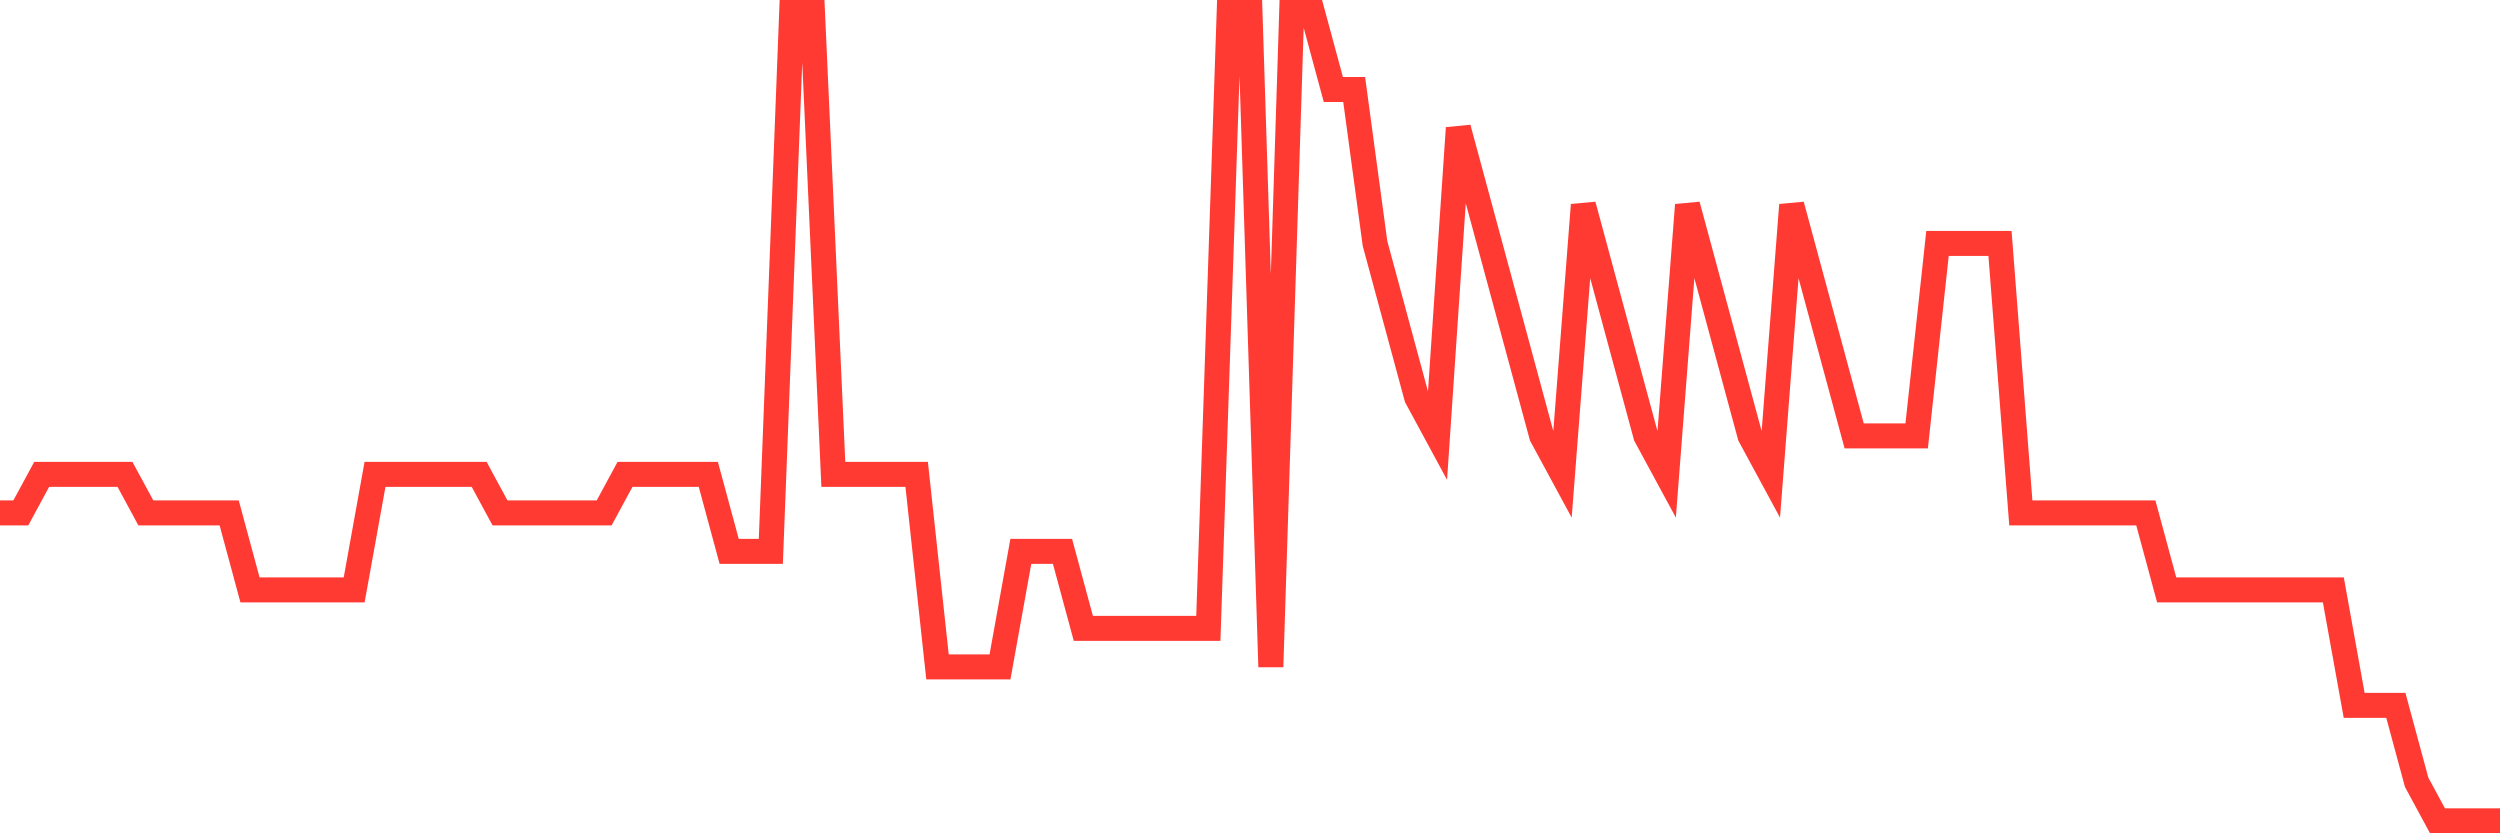 <svg
  xmlns="http://www.w3.org/2000/svg"
  xmlns:xlink="http://www.w3.org/1999/xlink"
  width="120"
  height="40"
  viewBox="0 0 120 40"
  preserveAspectRatio="none"
>
  <polyline
    points="0,24.619 1,24.619 2,22.771 3,22.771 4,22.771 5,22.771 6,22.771 7,24.619 8,24.619 9,24.619 10,24.619 11,24.619 12,28.314 13,28.314 14,28.314 15,28.314 16,28.314 17,28.314 18,22.771 19,22.771 20,22.771 21,22.771 22,22.771 23,22.771 24,24.619 25,24.619 26,24.619 27,24.619 28,24.619 29,24.619 30,22.771 31,22.771 32,22.771 33,22.771 34,22.771 35,26.467 36,26.467 37,26.467 38,0.6 39,0.6 40,22.771 41,22.771 42,22.771 43,22.771 44,22.771 45,32.01 46,32.01 47,32.01 48,32.01 49,26.467 50,26.467 51,26.467 52,30.162 53,30.162 54,30.162 55,30.162 56,30.162 57,30.162 58,30.162 59,0.6 60,0.6 61,32.01 62,0.6 63,0.6 64,4.295 65,4.295 66,11.686 67,15.381 68,19.076 69,20.924 70,6.143 71,9.838 72,13.533 73,17.229 74,20.924 75,22.771 76,9.838 77,13.533 78,17.229 79,20.924 80,22.771 81,9.838 82,13.533 83,17.229 84,20.924 85,22.771 86,9.838 87,13.533 88,17.229 89,20.924 90,20.924 91,20.924 92,20.924 93,11.686 94,11.686 95,11.686 96,11.686 97,24.619 98,24.619 99,24.619 100,24.619 101,24.619 102,24.619 103,24.619 104,28.314 105,28.314 106,28.314 107,28.314 108,28.314 109,28.314 110,28.314 111,28.314 112,28.314 113,33.857 114,33.857 115,33.857 116,37.552 117,39.4 118,39.4 119,39.4 120,39.4"
    fill="none"
    stroke="#ff3a33"
    stroke-width="1.2"
  >
  </polyline>
</svg>